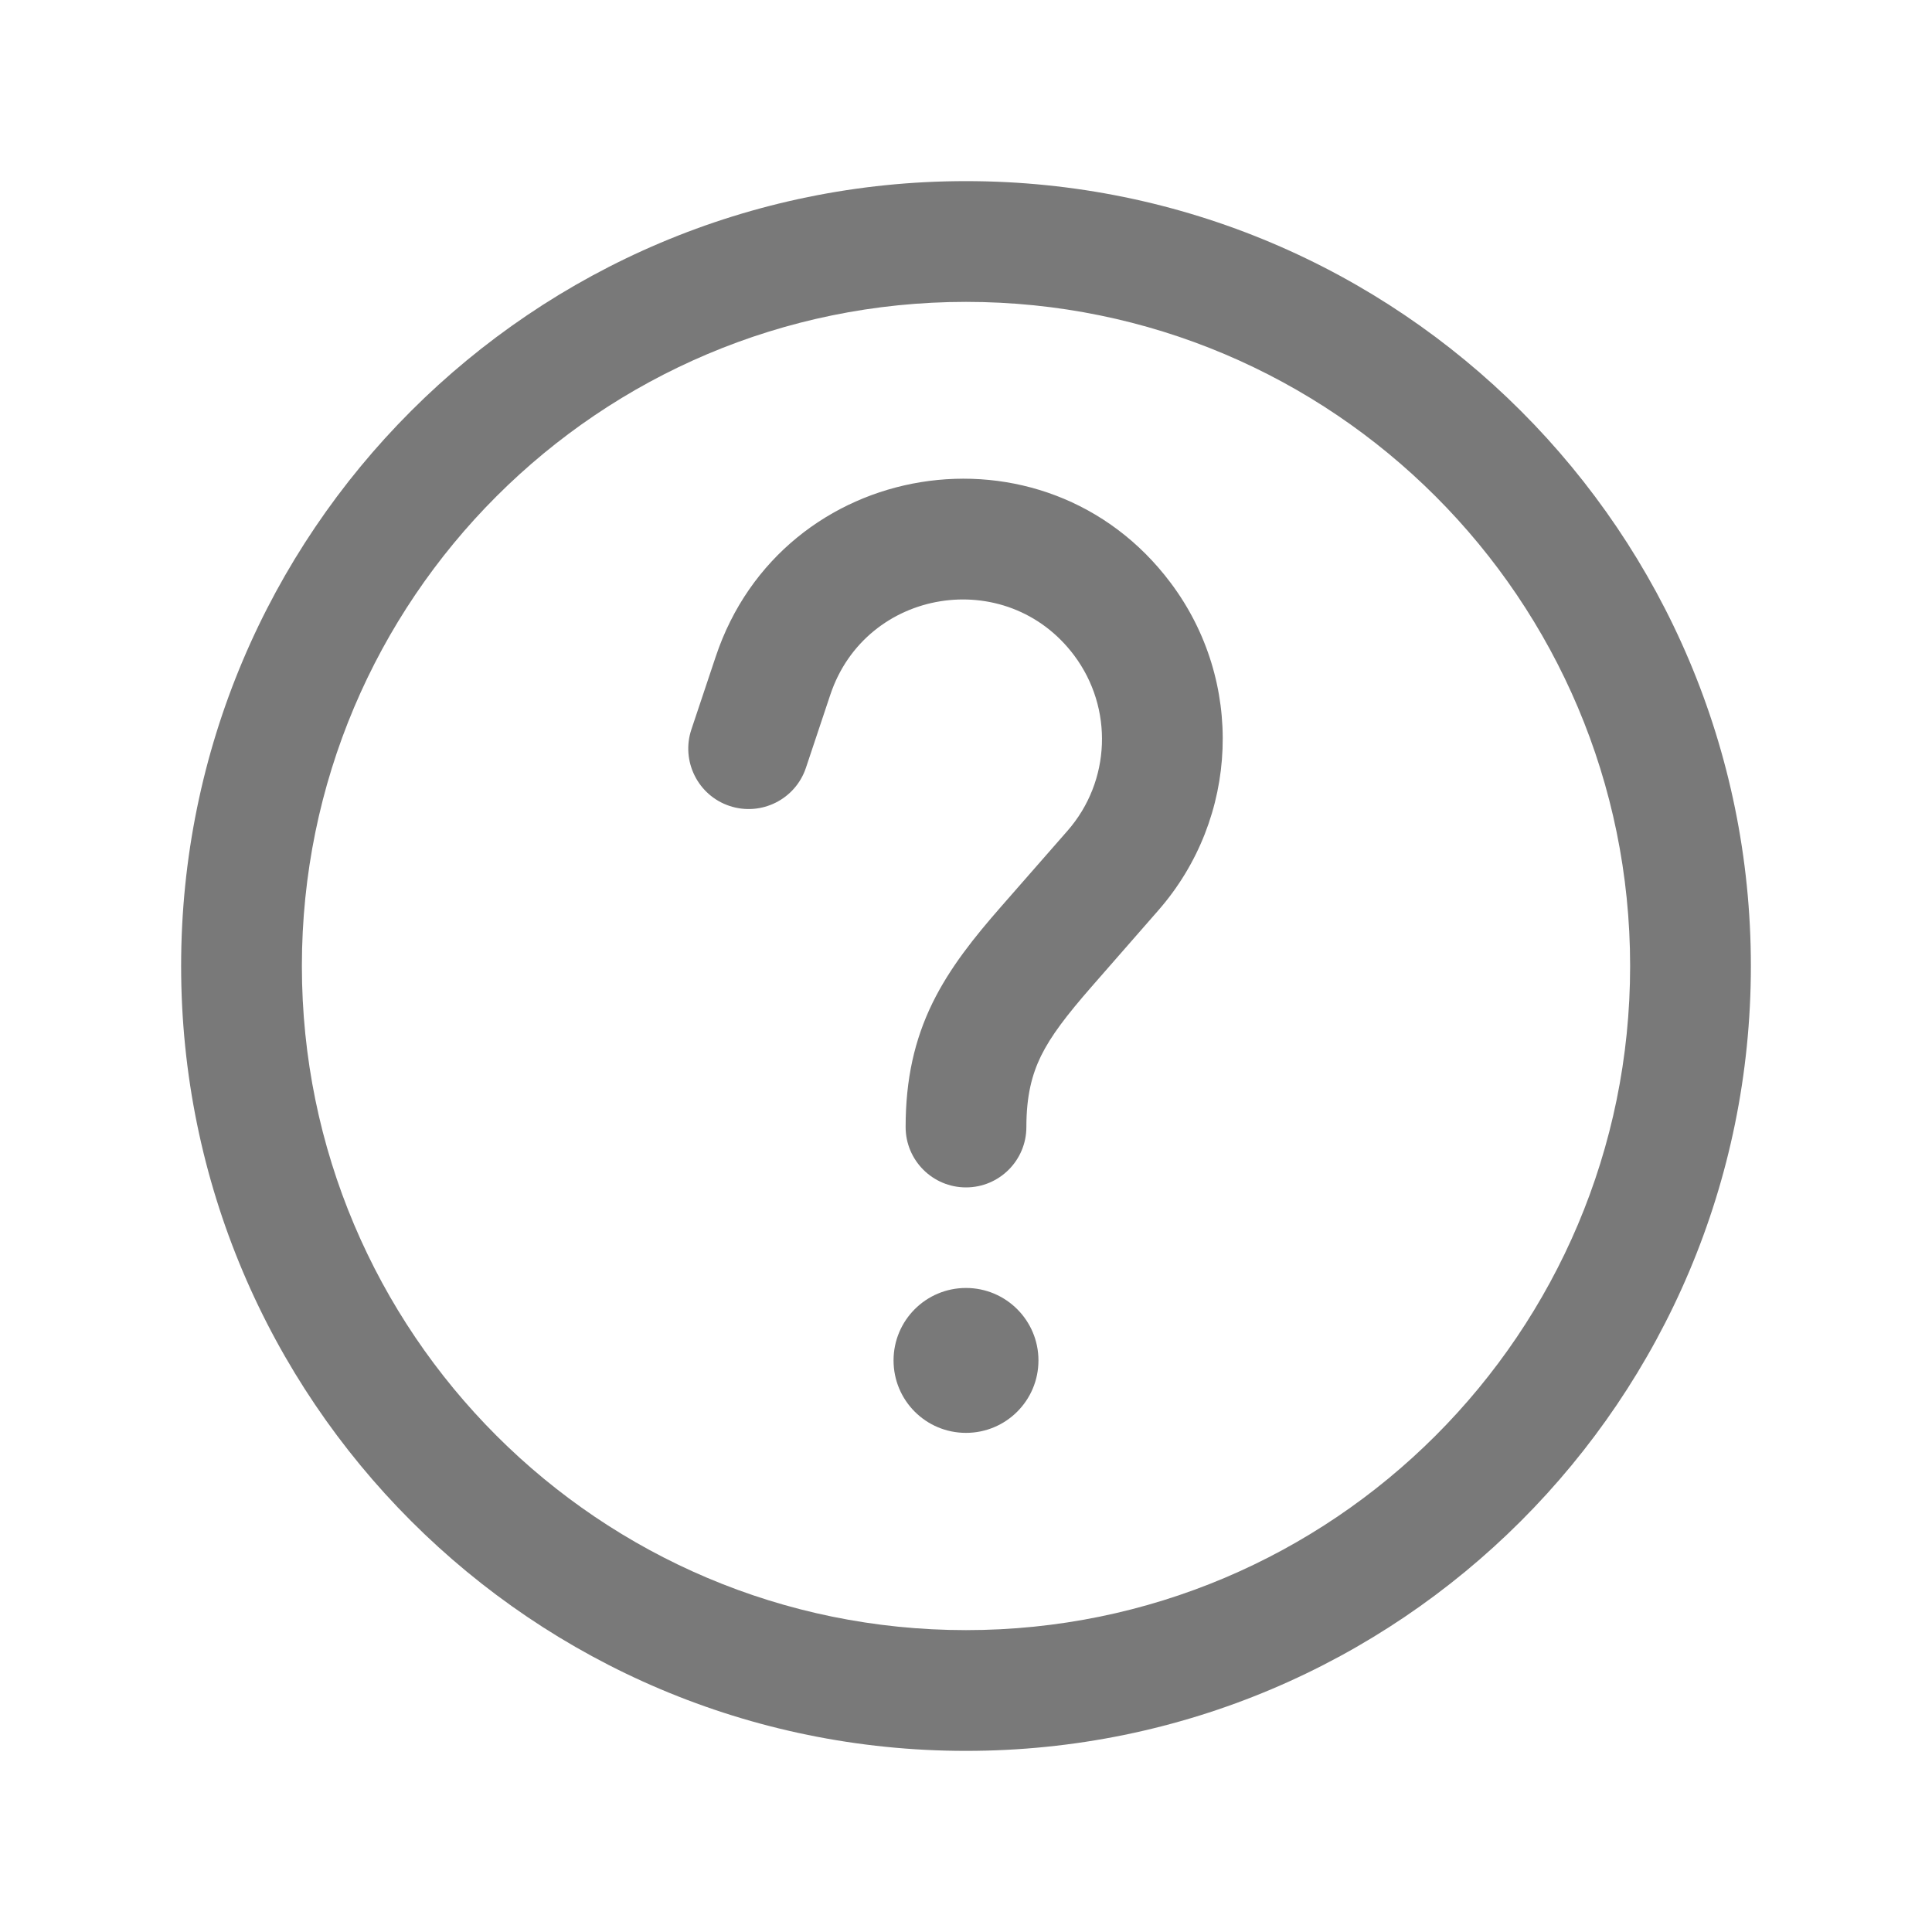 <svg width="20" height="20" viewBox="0 0 20 20" fill="none" xmlns="http://www.w3.org/2000/svg">
<path d="M16.875 10C16.875 6.203 13.797 3.125 10 3.125C6.203 3.125 3.125 6.203 3.125 10C3.125 13.797 6.203 16.875 10 16.875C13.797 16.875 16.875 13.797 16.875 10ZM9.375 11.667C9.375 11.175 9.466 10.766 9.653 10.383C9.833 10.016 10.088 9.7 10.361 9.388L11.051 8.6C11.5 8.087 11.528 7.33 11.119 6.784C10.42 5.852 8.963 6.088 8.595 7.193L8.343 7.948C8.234 8.275 7.88 8.452 7.552 8.343C7.225 8.234 7.048 7.879 7.157 7.552L7.409 6.798C8.096 4.737 10.816 4.295 12.119 6.034C12.883 7.052 12.829 8.466 11.991 9.424L11.302 10.212C11.04 10.512 10.879 10.723 10.776 10.932C10.682 11.126 10.625 11.344 10.625 11.667C10.625 12.012 10.345 12.292 10 12.292C9.655 12.292 9.375 12.012 9.375 11.667ZM18.125 10C18.125 14.487 14.487 18.125 10 18.125C5.513 18.125 1.875 14.487 1.875 10C1.875 5.513 5.513 1.875 10 1.875C14.487 1.875 18.125 5.513 18.125 10Z" fill="#797979"/>
<path d="M10.75 14.083C10.75 14.498 10.414 14.833 10 14.833C9.585 14.833 9.25 14.498 9.25 14.083C9.25 13.669 9.585 13.333 10 13.333C10.414 13.333 10.75 13.669 10.75 14.083Z" fill="#797979"/>
</svg>
